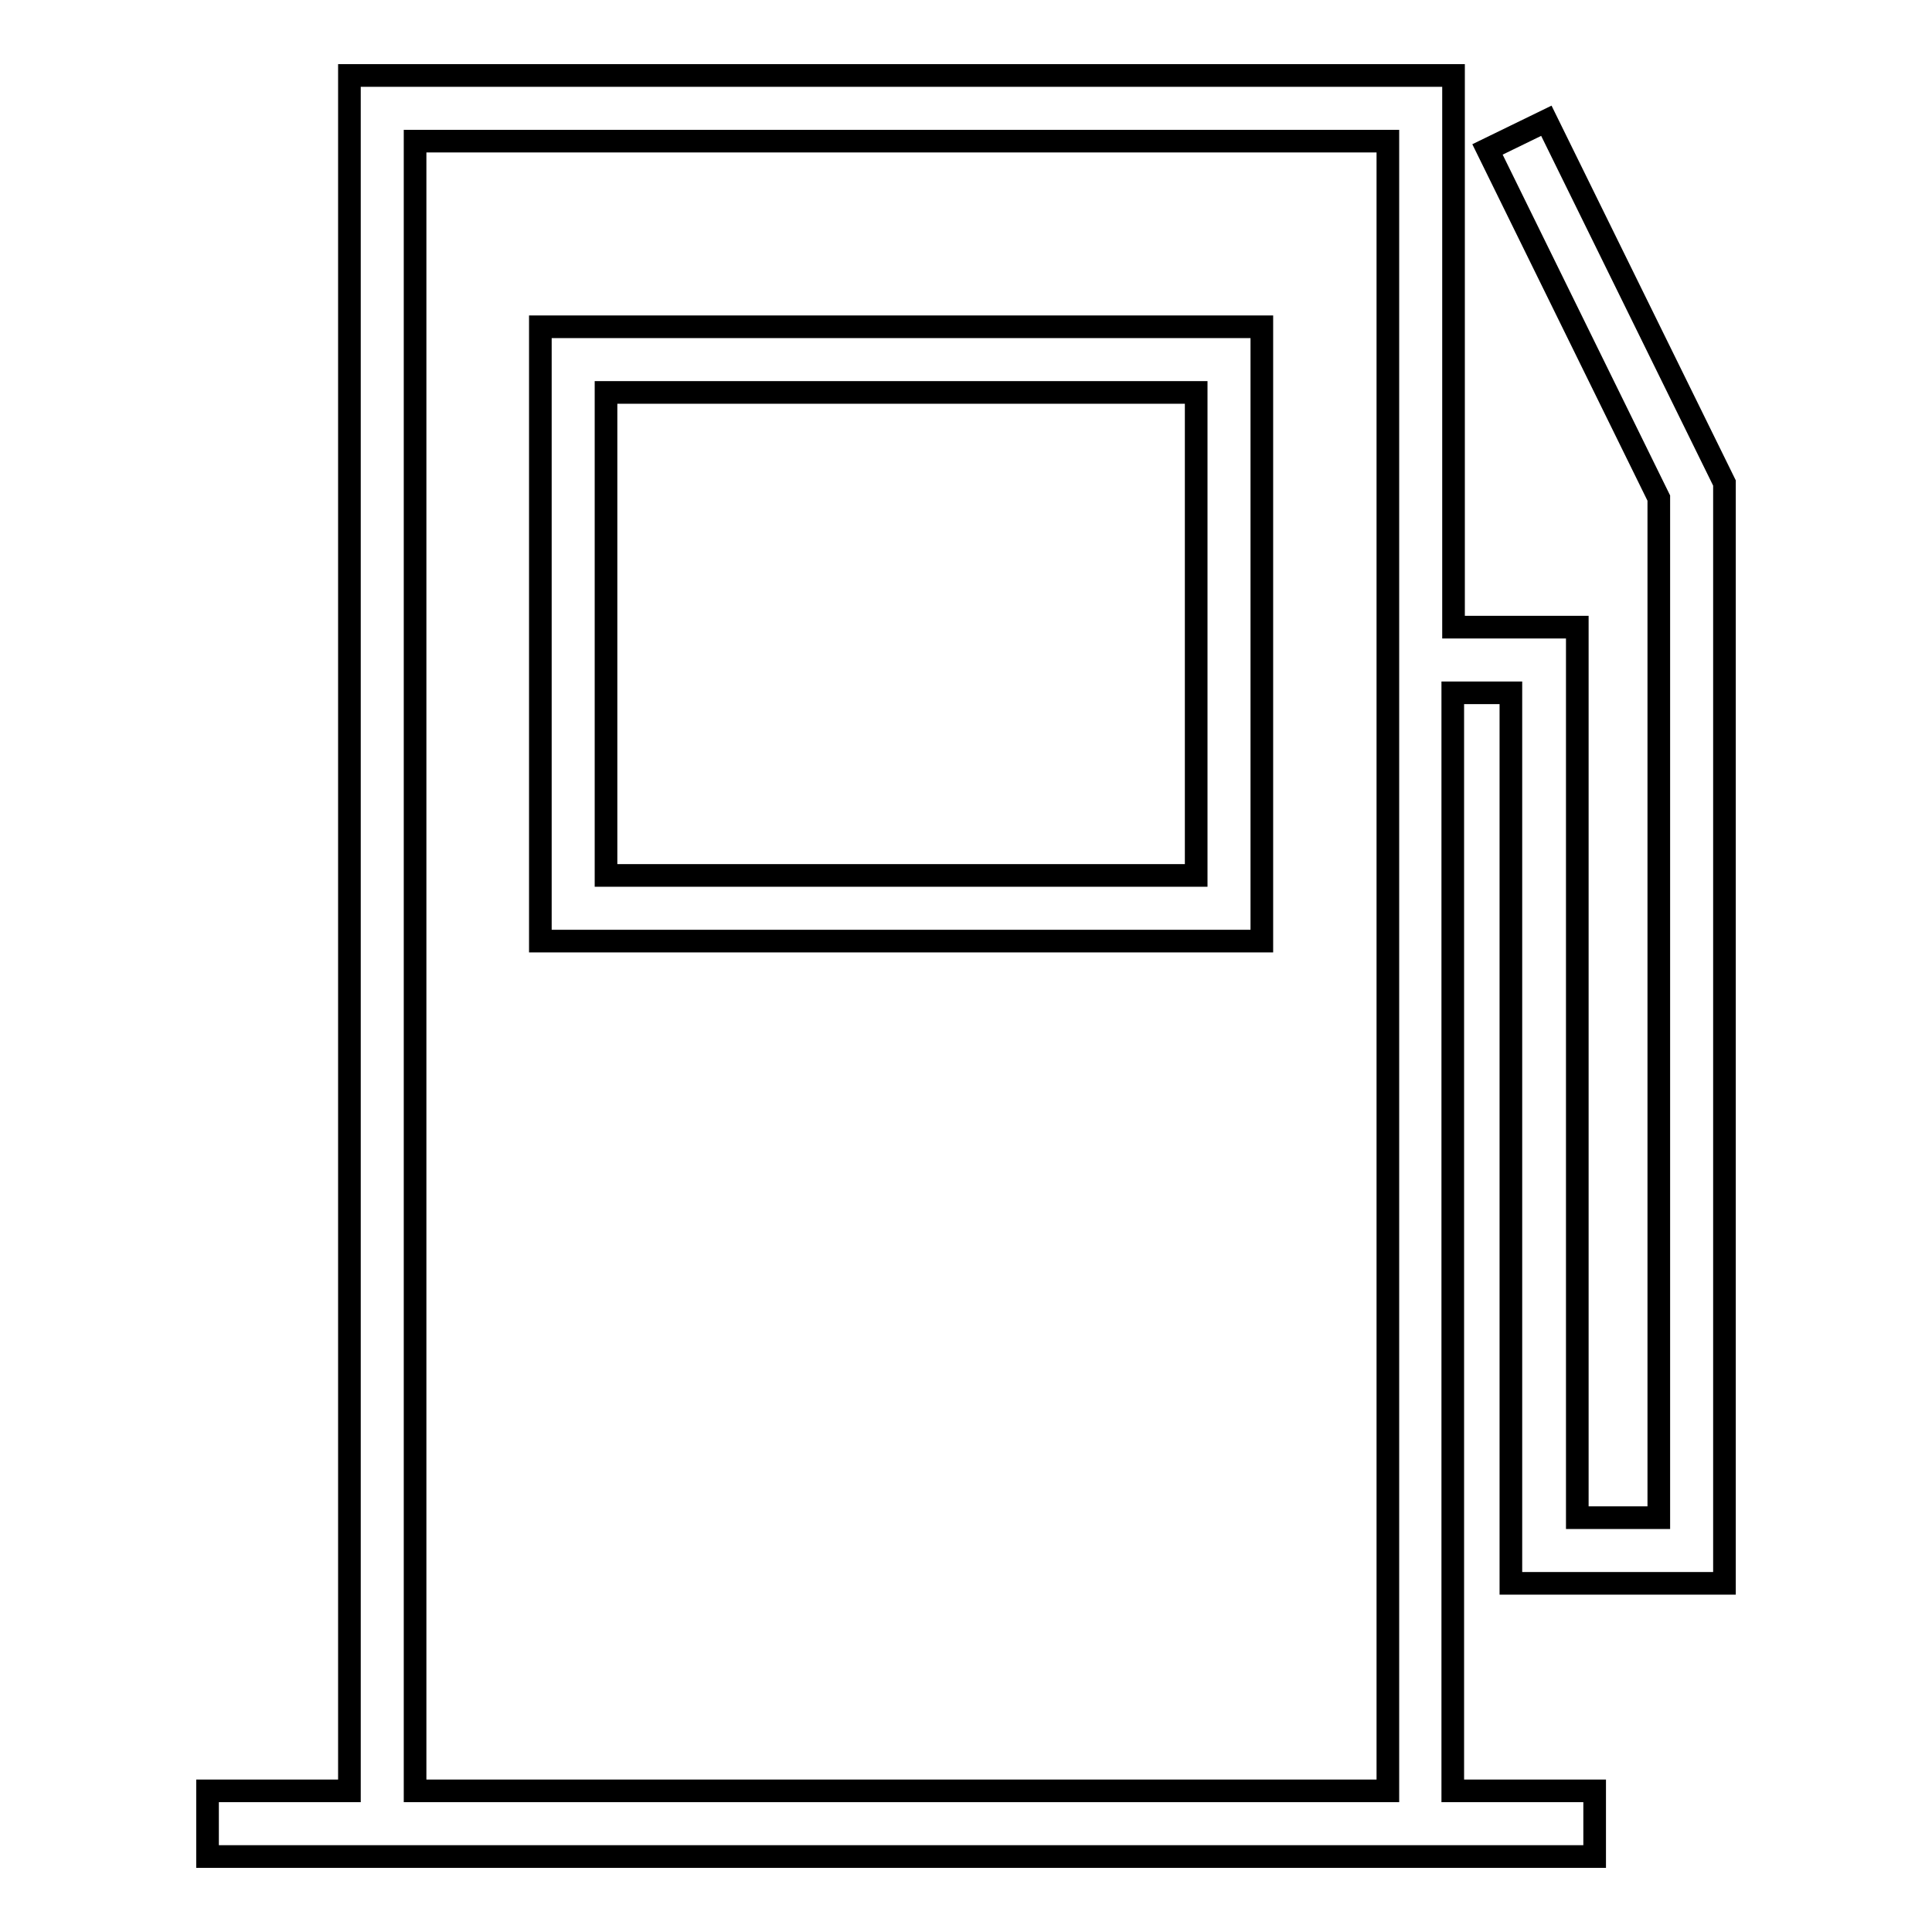 <?xml version="1.0" encoding="utf-8"?>
<!-- Svg Vector Icons : http://www.onlinewebfonts.com/icon -->
<!DOCTYPE svg PUBLIC "-//W3C//DTD SVG 1.1//EN" "http://www.w3.org/Graphics/SVG/1.1/DTD/svg11.dtd">
<svg version="1.1" xmlns="http://www.w3.org/2000/svg" xmlns:xlink="http://www.w3.org/1999/xlink" x="0px" y="0px" viewBox="0 0 256 256" enable-background="new 0 0 256 256" xml:space="preserve">
<g><g><g><g><path stroke-width="3" fill-opacity="0" stroke="#000000"  d="M71.6,124.7h95.6V43.3H71.6V124.7z M80.3,52h78.2v64H80.3V52z"/><path stroke-width="3" fill-opacity="0" stroke="#000000"  d="M228.5,209.8V64l-23.6-48l-7.8,3.8L219.8,66v135.1H209v-118h-16.4V10H46.3v227.3H27.5v8.7h18.8h146.2h18.8v-8.7h-18.8V91.8h7.7v118H228.5z M55,237.3V18.7h128.9v218.6L55,237.3L55,237.3z"/></g></g><g></g><g></g><g></g><g></g><g></g><g></g><g></g><g></g><g></g><g></g><g></g><g></g><g></g><g></g><g></g></g></g>
</svg>